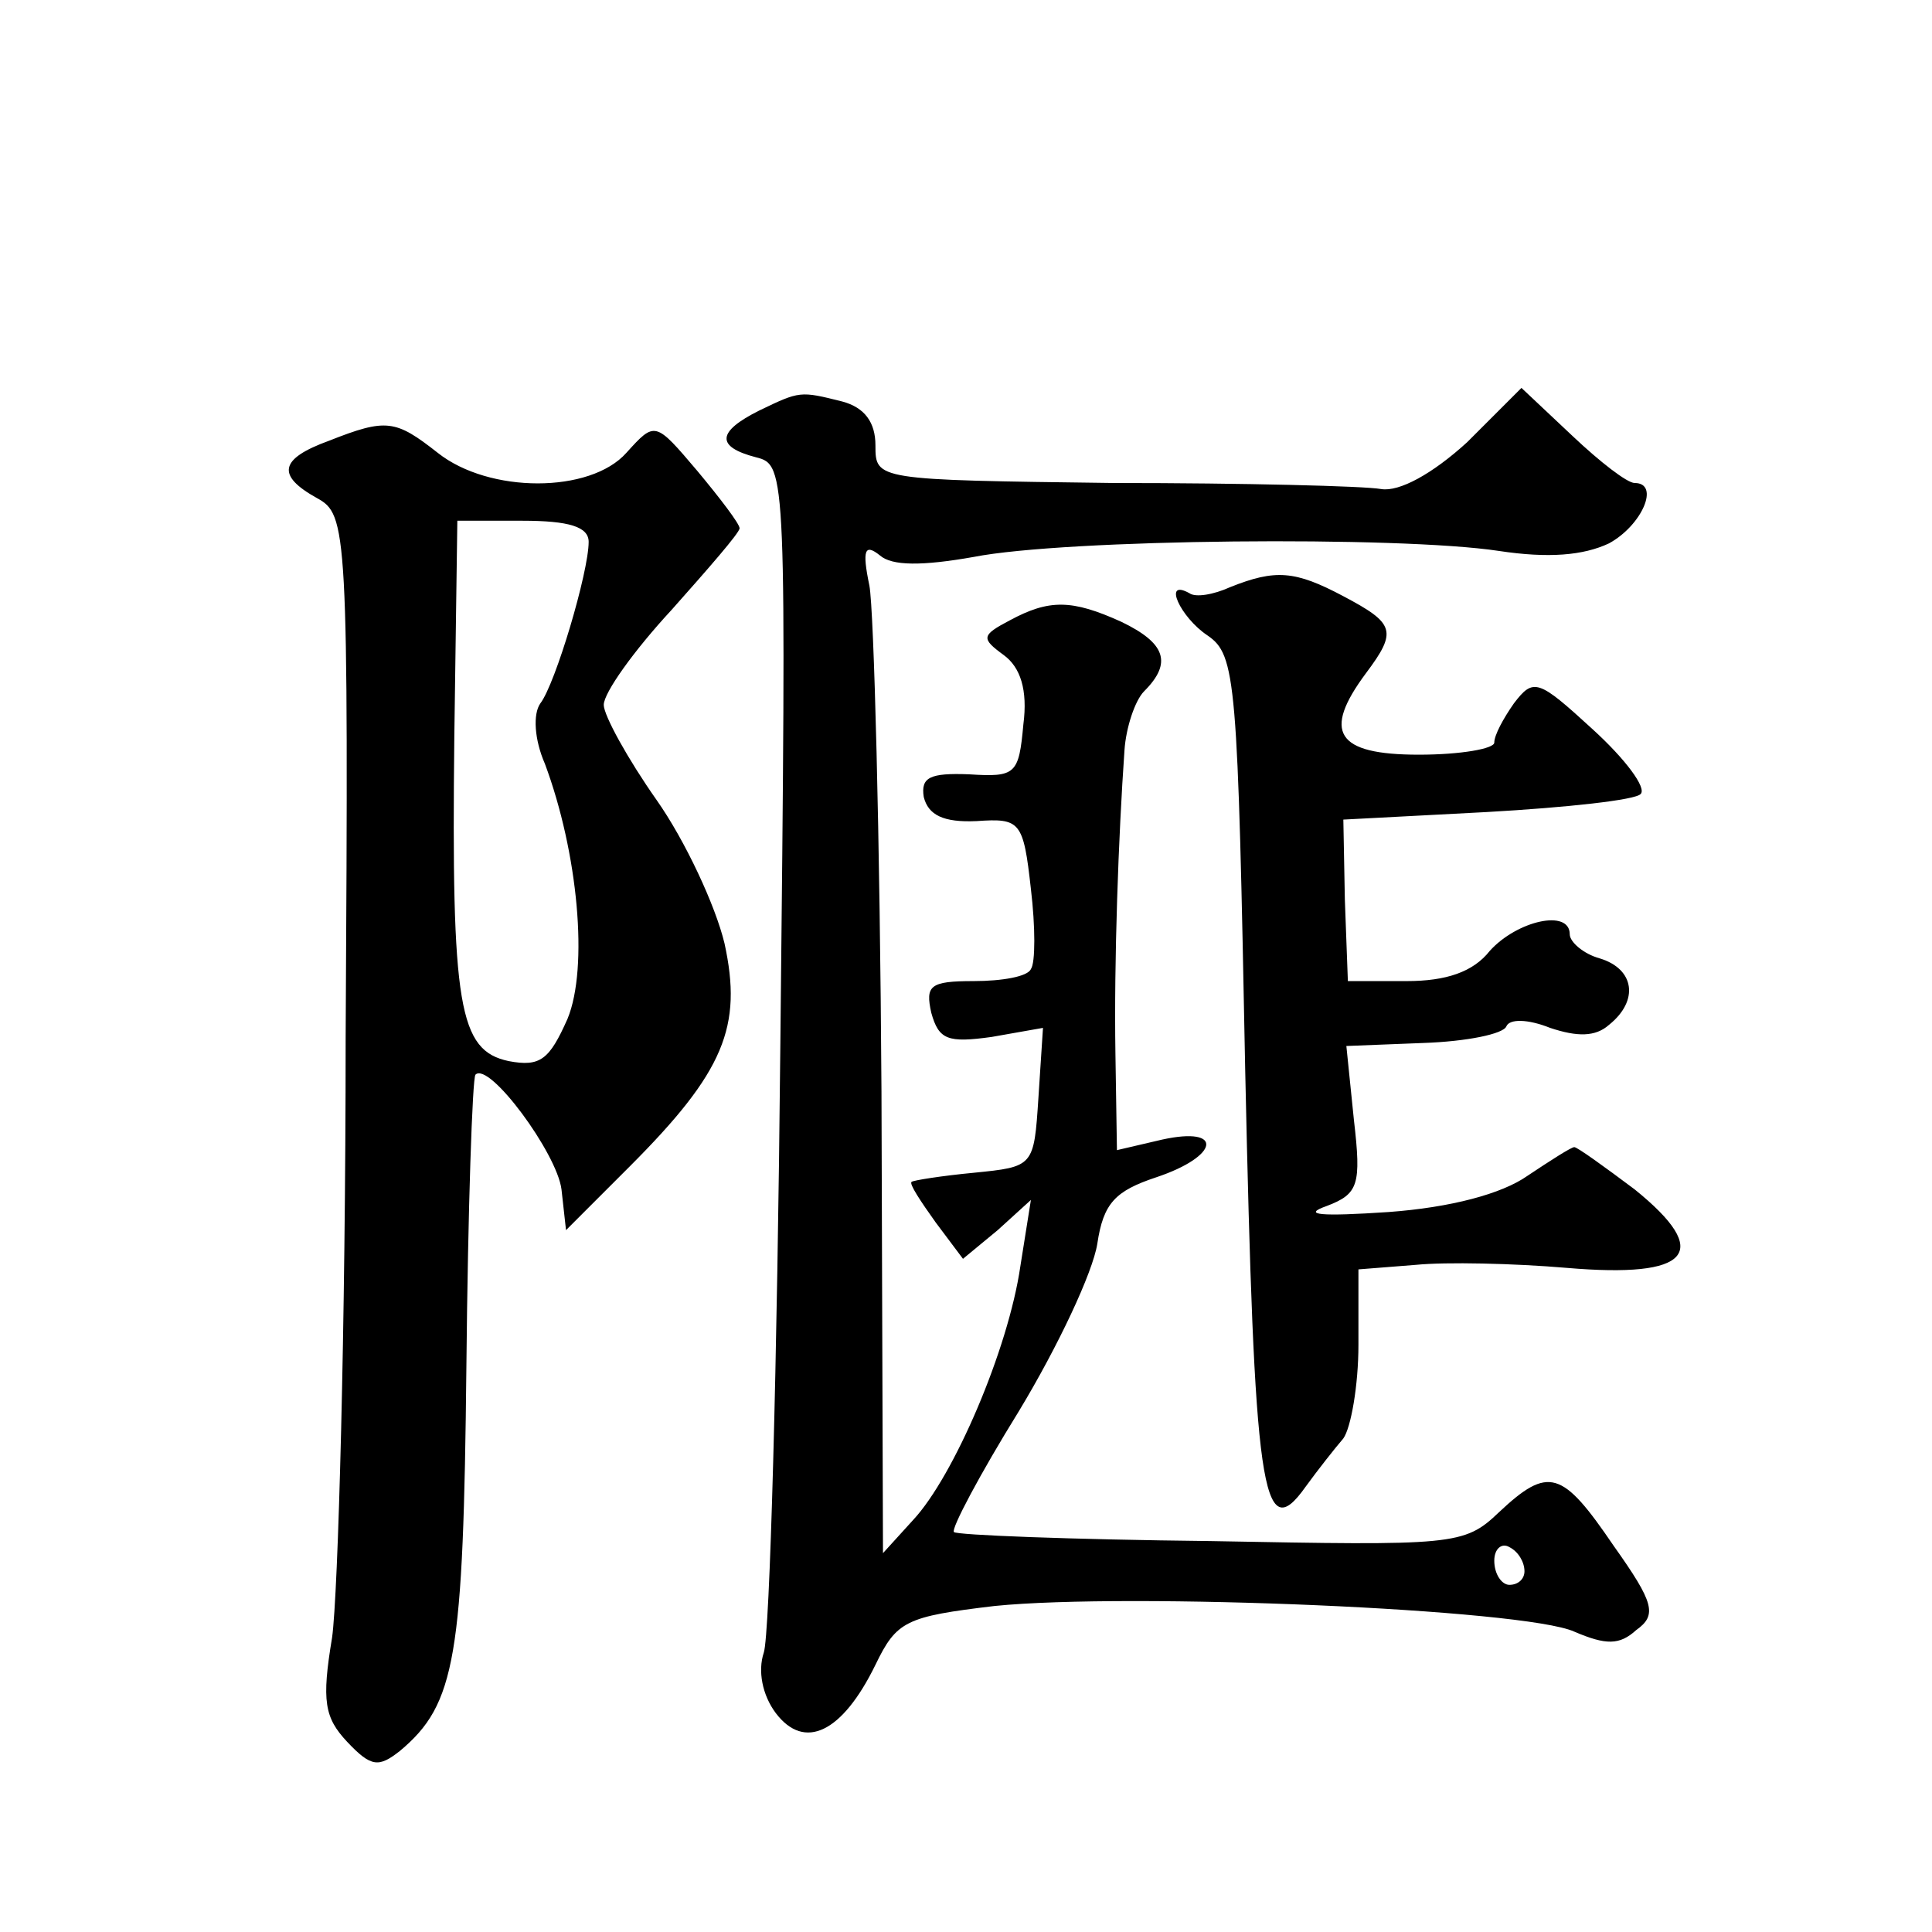 <?xml version="1.0" standalone="no"?>
<!DOCTYPE svg PUBLIC "-//W3C//DTD SVG 20010904//EN"
 "http://www.w3.org/TR/2001/REC-SVG-20010904/DTD/svg10.dtd">
<svg version="1.0" xmlns="http://www.w3.org/2000/svg"
 width="128pt" height="128pt" viewBox="0 0 128 128"
 preserveAspectRatio="xMidYMid meet">
<g transform="translate(0,128) scale(0.1,-0.1)"
fill="#0" stroke="none">
<path d="M503 1008 c-28 -14 -29 -24 -2 -31 20 -5 20 -9 16 -389 -2 -211 -7 -392
-11 -403 -4 -12 -1 -28 8 -40 19 -25 44 -13 66 32 14 29 20 32 79 39 89 9 351 -2
384 -17 21 -9 30 -9 41 1 14 10 12 18 -15 56 -34 50 -43 53 -76 22 -23 -22 -30
-22 -191 -19 -92 1 -169 4 -170 6 -2 2 17 38 43 80 26 43 49 92 52 111 4 27 12
35 39 44 42 14 45 34 4 25 l-30 -7 -1 64 c-1 61 2 144 6 201 1 15 7 33 13 39 19
19 14 32 -15 46 -33 15 -48 15 -74 1 -19 -10 -19 -12 -4 -23 11 -8 16 -23 13 -46
-3 -33 -5 -35 -36 -33 -26 1 -32 -2 -30 -15 3 -12 13 -17 35 -16 29 2 31 0 36 -45
3 -25 3 -49 0 -53 -2 -5 -19 -8 -38 -8 -29 0 -32 -3 -28 -21 5 -18 11 -20 40 -16
l34 6 -3 -46 c-3 -46 -3 -46 -43 -50 -21 -2 -40 -5 -41 -6 -2 -1 6 -13 16 -27 l18
-24 23 19 22 20 -7 -44 c-8 -55 -44 -139 -71 -168 l-20 -22 -1 306 c-1 168 -5 319
-8 335 -5 24 -3 28 7 20 8 -7 28 -7 62 -1 61 12 282 14 348 4 33 -5 56 -3 73 5
22 12 34 40 17 40 -5 0 -23 14 -41 31 l-34 32 -36 -36 c-23 -21 -45 -33 -57 -31
-11 2 -91 4 -177 4 -158 2 -158 2 -158 25 0 15 -7 25 -22 29 -28 7 -28 7 -55 -6z
m507 -769 c0 -5 -4 -9 -10 -9 -5 0 -10 7 -10 16 0 8 5 12 10 9 6 -3 10 -10 10 -16z
M218 988 c-33 -12 -35 -23 -8 -38 20 -11 21 -19 19 -358 0 -191 -5 -369 -9 -397
-7 -42 -5 -53 10 -69 16 -17 21 -17 35 -6 37 31 42 62 44 255 1 104 4 191 6 193
9 9 54 -52 57 -76 l3 -27 42 42 c63 63 75 93 63 148 -6 25 -26 68 -45 95 -19 27
-35 56 -35 63 0 8 20 36 45 63 24 27 45 51 45 54 0 3 -13 20 -28 38 -28 33 -28
33 -47 12 -24 -27 -91 -27 -125 0 -28 22 -34 23 -72 8z m172 -67 c0 -20 -22 -94
-32 -107 -5 -7 -4 -24 3 -40 22 -59 29 -135 15 -169 -12 -27 -18 -32 -39 -28 -33
7 -38 36 -36 215 l2 143 43 0 c31 0 44 -4 44 -14z M815 891 c-11 -5 -23 -7 -27
-4 -18 10 -6 -16 12 -28 19 -13 20 -29 25 -289 6 -277 11 -316 40 -275 8 11 19
25 25 32 5 7 10 35 10 62 l0 50 38 3 c20 2 65 1 100 -2 82 -7 97 10 45 52 -20 15
-38 28 -40 28 -2 0 -16 -9 -31 -19 -17 -12 -51 -21 -92 -24 -45 -3 -58 -2 -41 4
21 8 23 14 18 57 l-5 49 51 2 c29 1 53 6 55 11 2 5 14 5 29 -1 18 -6 30 -6 39 2
20 16 17 37 -6 44 -11 3 -20 11 -20 16 0 17 -35 9 -53 -11 -11 -14 -29 -20 -55
-20 l-39 0 -2 54 -1 53 95 5 c53 3 99 8 102 12 4 4 -10 23 -32 43 -36 33 -39 34
-52 17 -7 -10 -13 -21 -13 -26 0 -4 -22 -8 -50 -8 -55 0 -64 15 -35 54 21 28 19
33 -15 51 -32 17 -45 18 -75 6z"/>
</g>
</svg>
